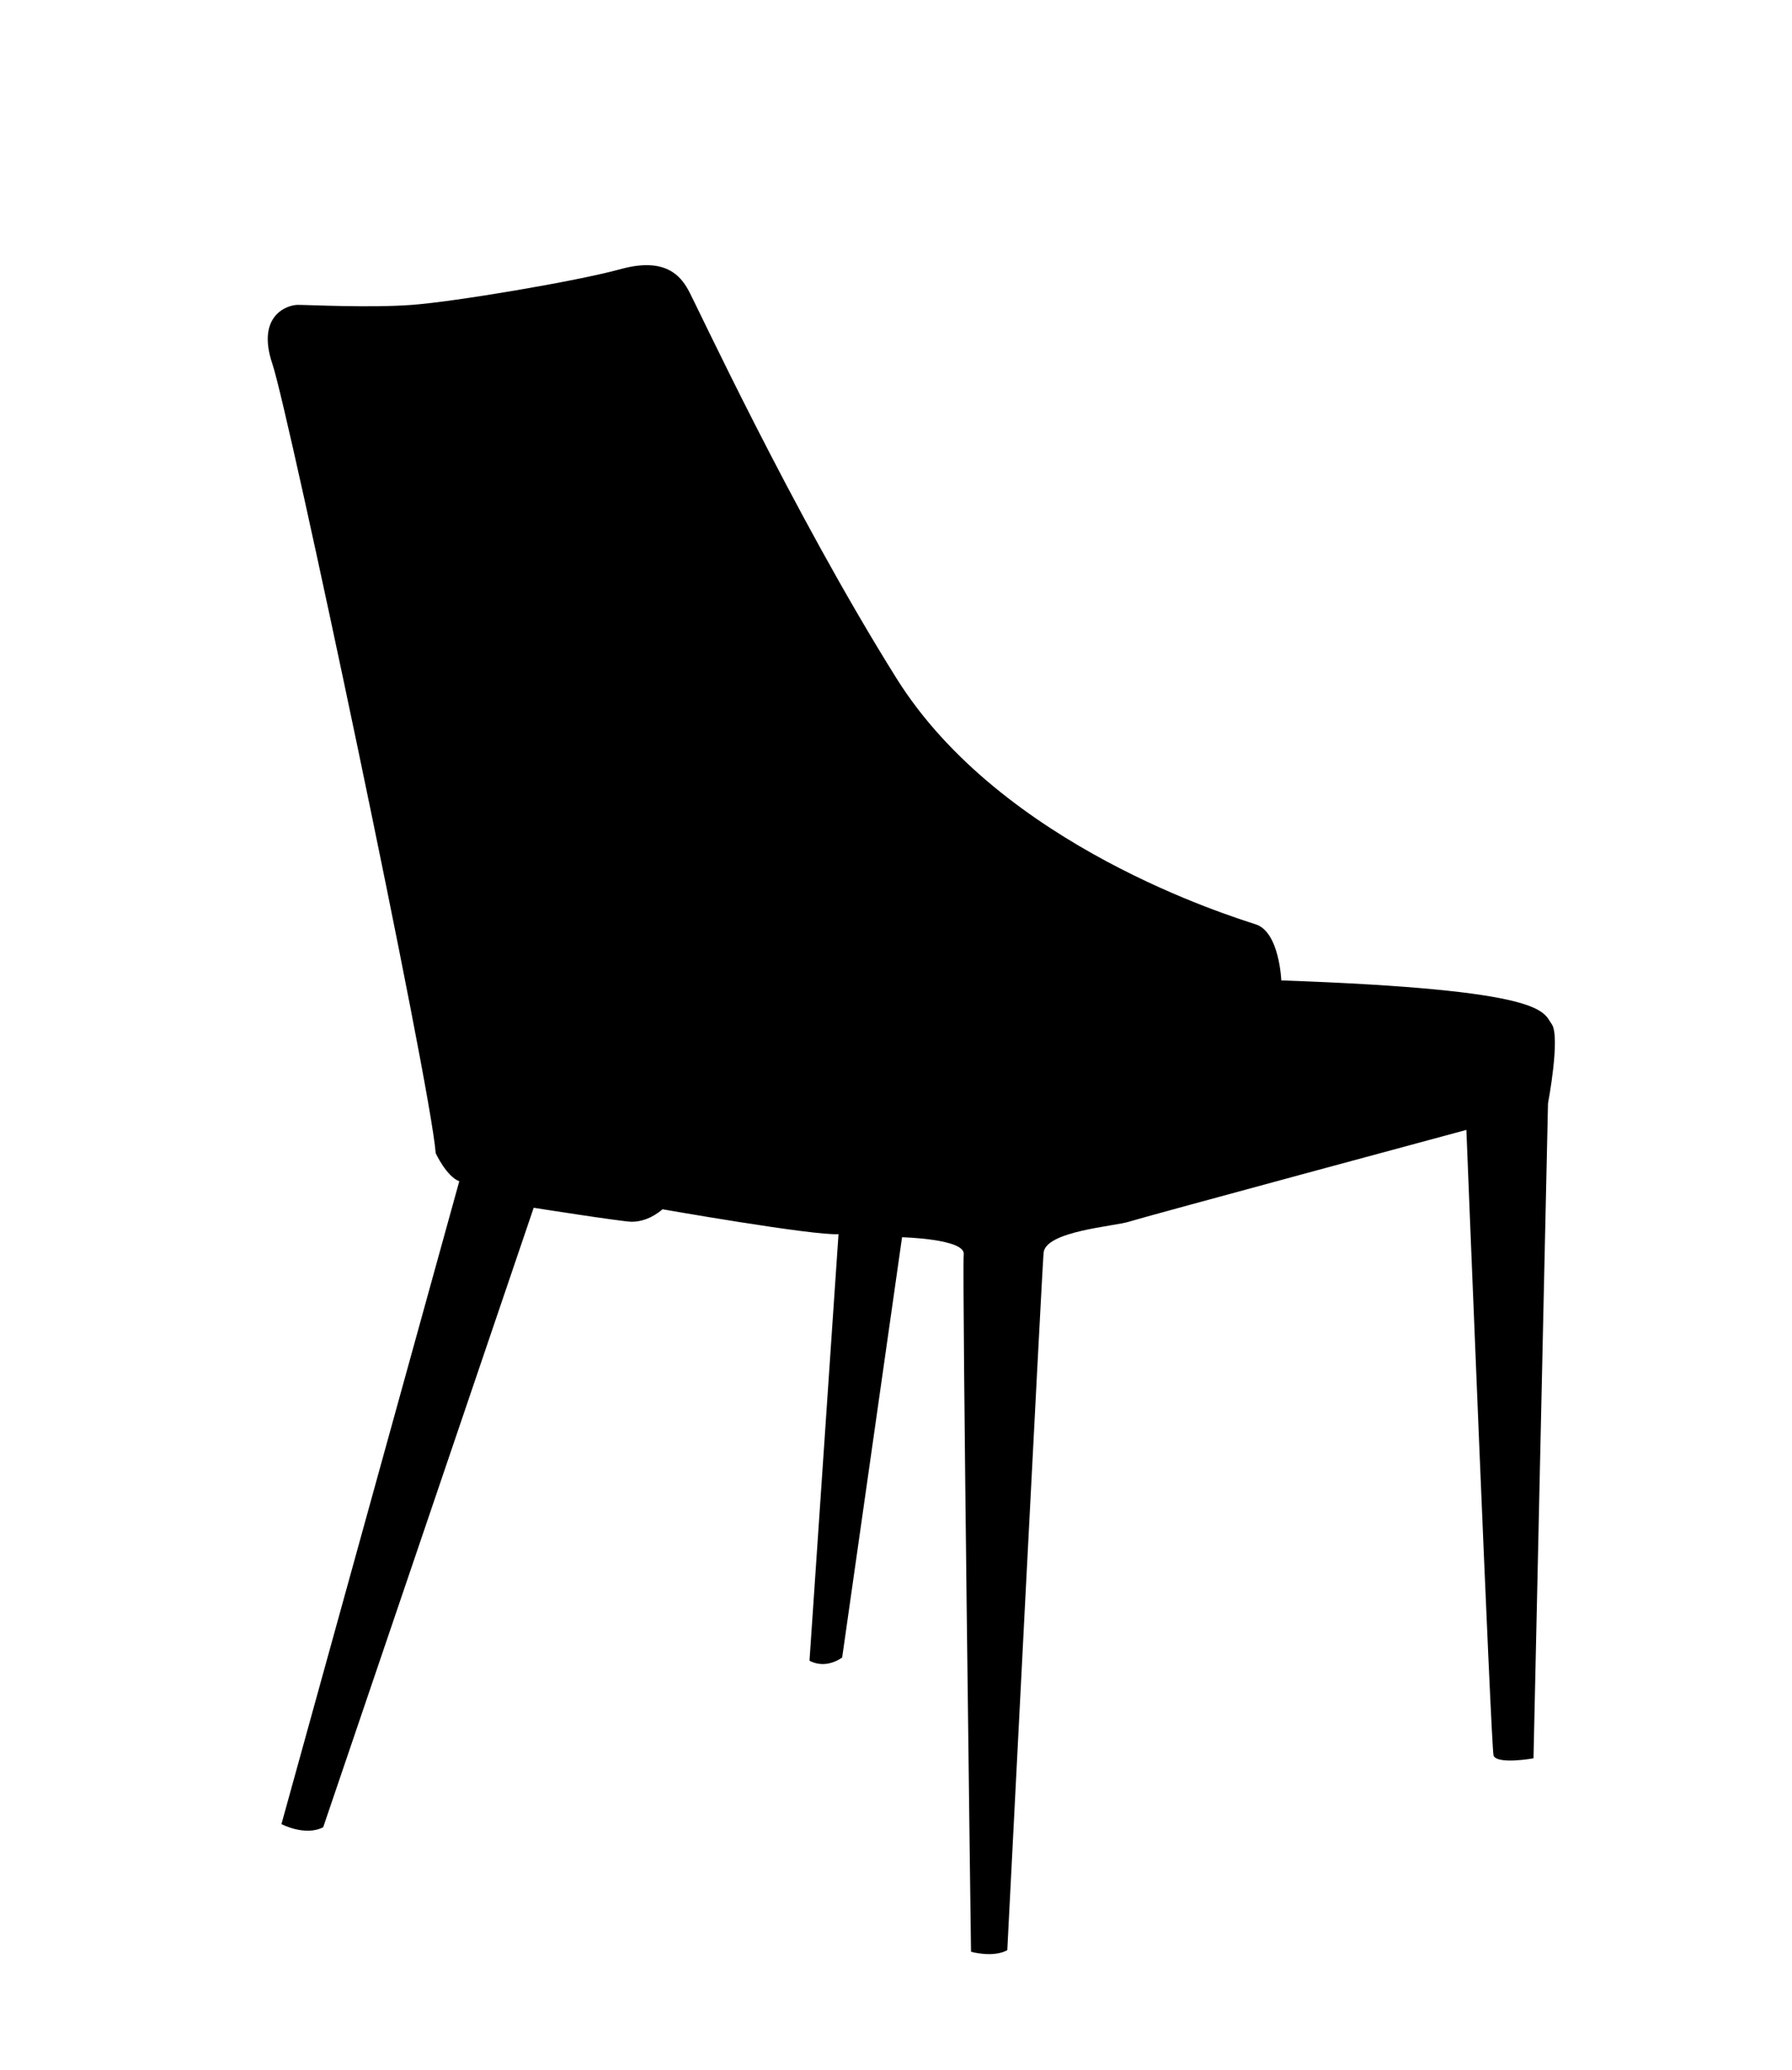 <?xml version="1.0" encoding="utf-8"?>
<!-- Generator: Adobe Illustrator 26.3.1, SVG Export Plug-In . SVG Version: 6.00 Build 0)  -->
<svg version="1.1" id="Livello_1" xmlns="http://www.w3.org/2000/svg" xmlns:xlink="http://www.w3.org/1999/xlink" x="0px" y="0px"
	 viewBox="0 0 486.71 562.24" style="enable-background:new 0 0 486.71 562.24;" xml:space="preserve">
<path d="M416.5,477.6l3.94-177.89c0,0,3.45-18.19,0.99-21.57c-2.47-3.38-0.99-9.31-73.43-11.84c0,0-0.49-13.11-6.91-15.22
	c-6.4-2.12-68.99-21.14-97.58-66.8c-28.58-45.66-54.7-102.32-56.67-105.7c-1.96-3.38-5.92-8.88-18.24-5.49
	c-12.32,3.38-45.33,8.88-56.67,9.72c-11.33,0.85-28.08,0-31.05,0c-2.95,0-11.33,2.96-6.89,16.07
	c4.43,13.11,42.87,194.91,44.35,214.36c0,0,2.95,6.34,6.4,7.61l-48.3,174.61c0,0,6.41,3.39,11.34,0.85l57.17-168.26
	c0,0,24.14,3.8,26.61,3.8c2.46,0,5.41-0.85,8.38-3.39c0,0,40.9,7.19,47.8,6.76l-7.88,115.85c0,0,3.94,2.54,8.87-0.85L245,336.06
	c0,0,17.25,0.42,16.75,4.66c-0.49,4.22,1.98,189.41,1.98,189.41s5.91,1.69,9.85-0.42c0,0,9.36-183.49,9.86-189.41
	c0.49-5.92,19.22-7.19,23.17-8.46c3.94-1.27,91.66-24.94,91.66-24.94s6.72,168.37,7.39,169.96C406.7,479.34,416.5,477.6,416.5,477.6
	"/>
</svg>
